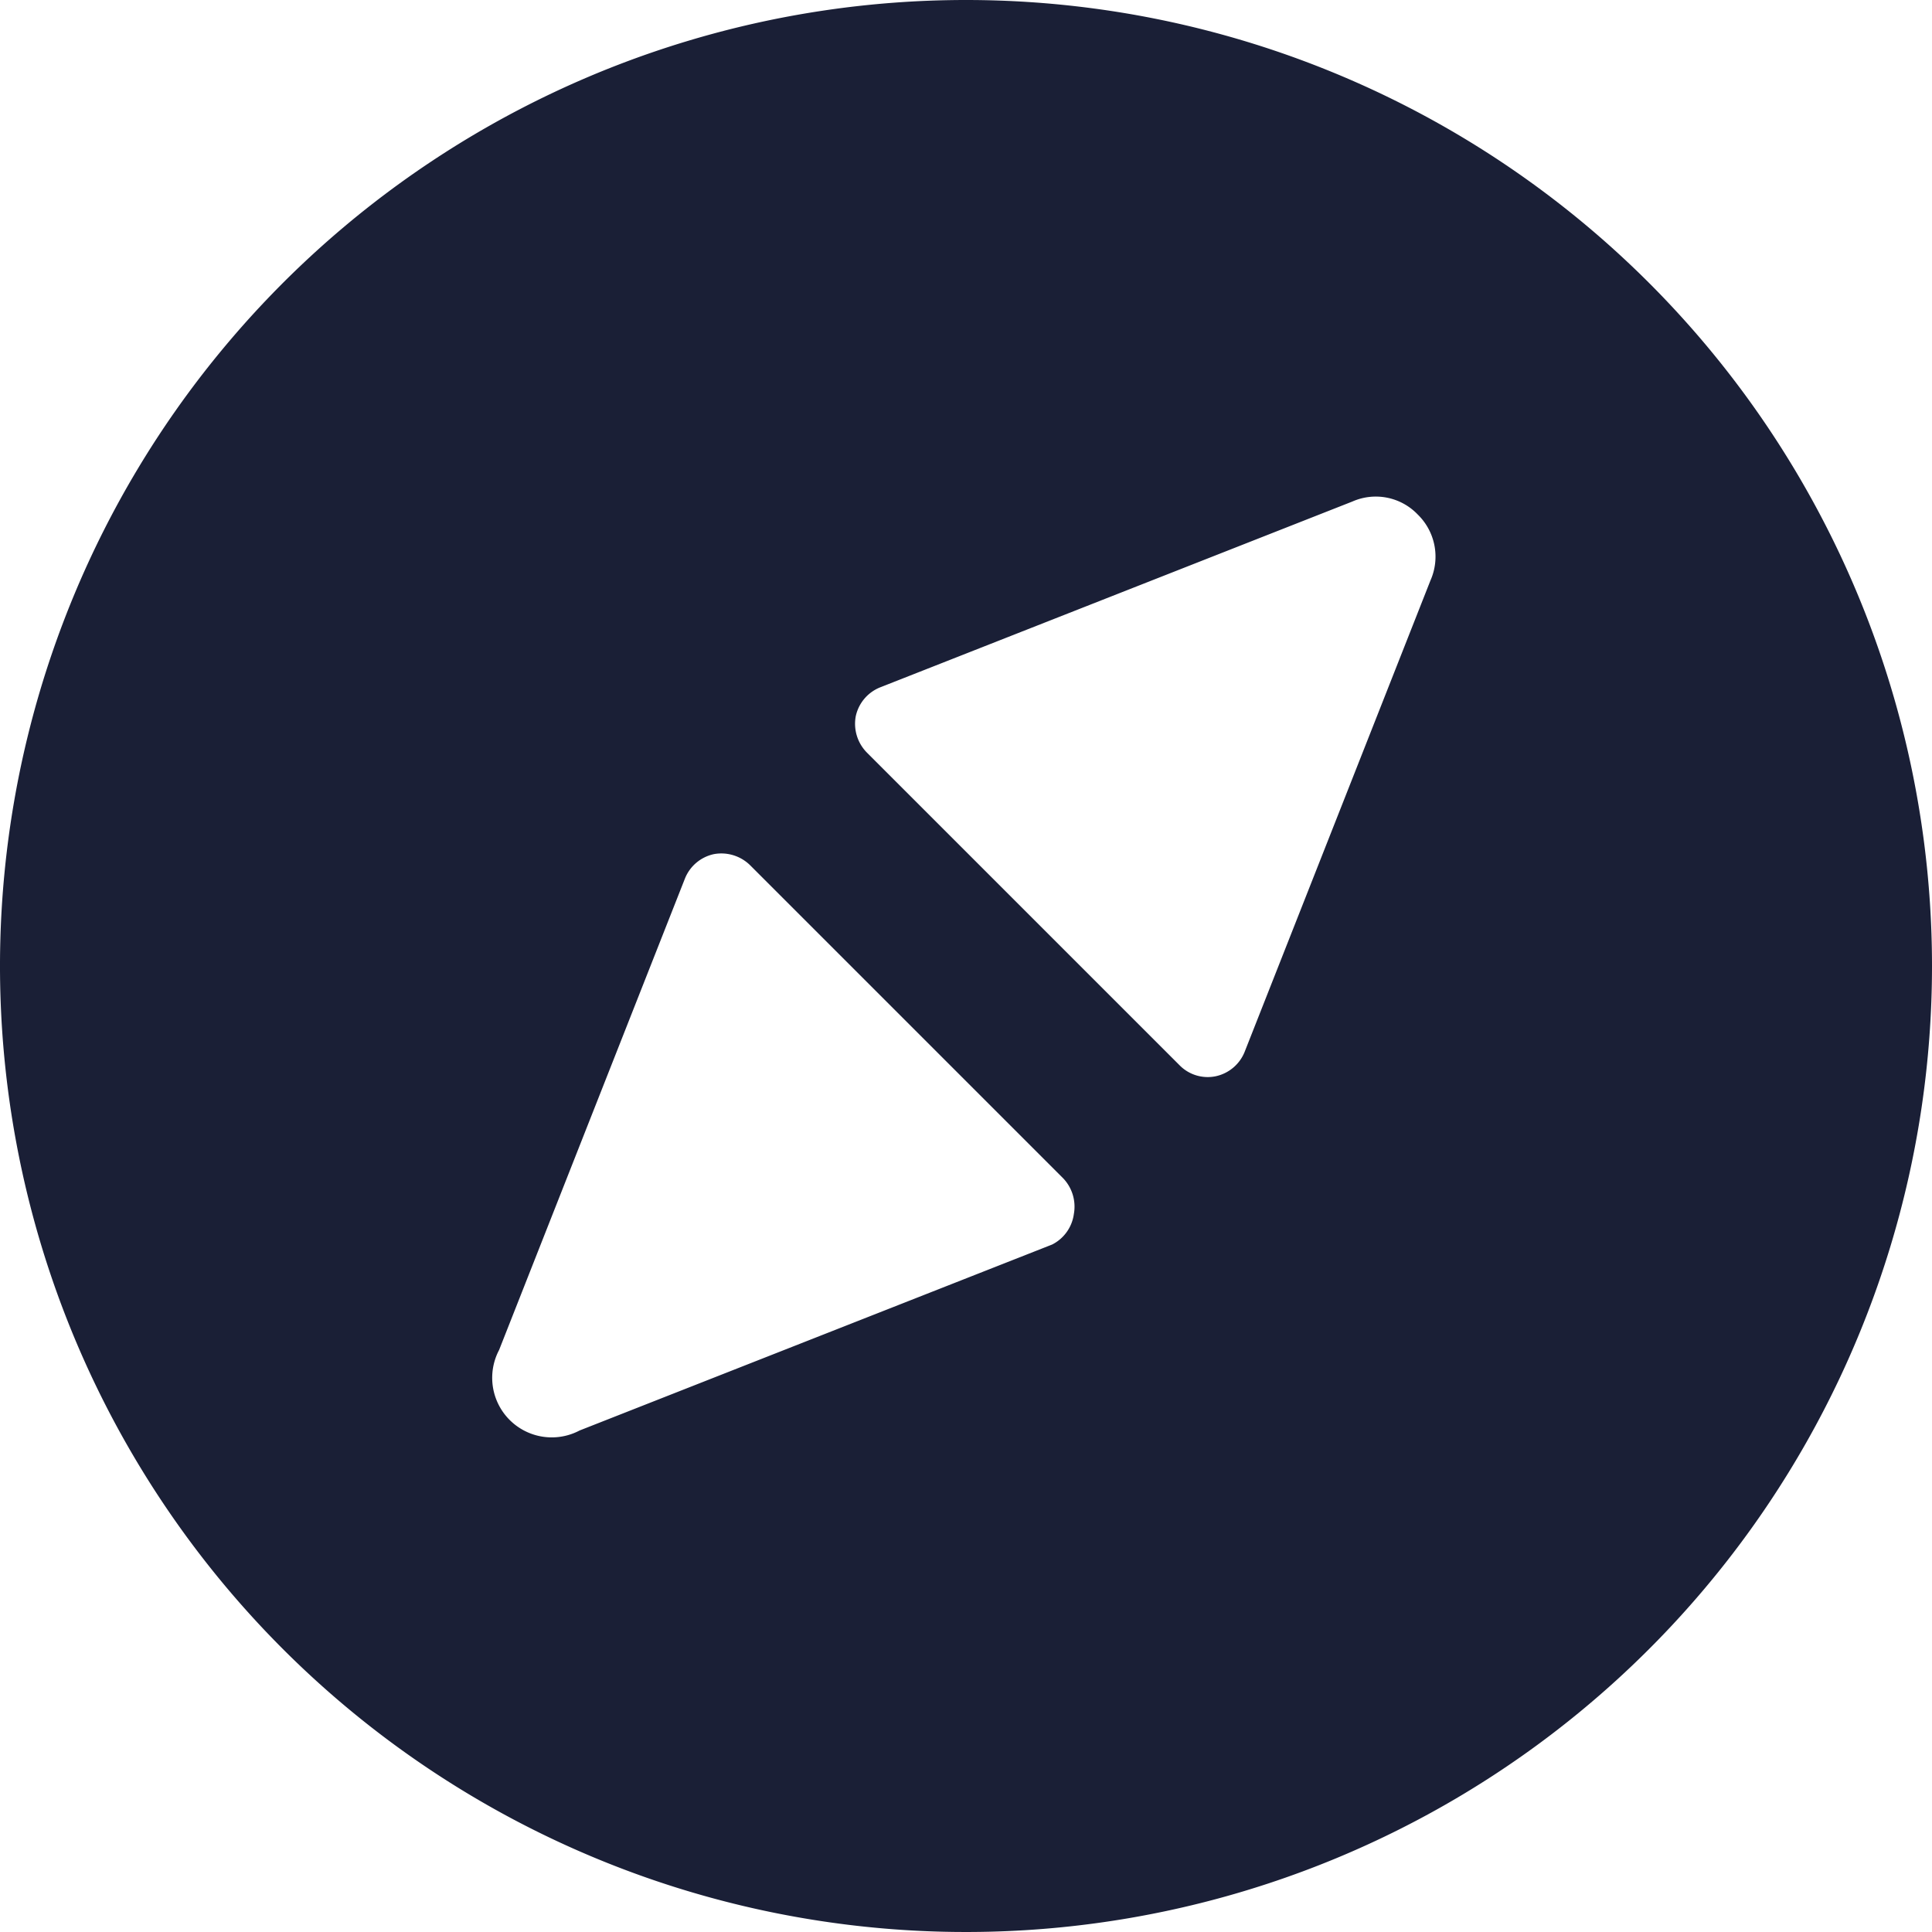<svg xmlns="http://www.w3.org/2000/svg" viewBox="0 0 24 24" id="Compass-Directions--Streamline-Ultimate" height="24" width="24"><desc>Compass Directions Streamline Icon: https://streamlinehq.com</desc><path d="M12 0a12 12 0 1 0 12 12A12 12 0 0 0 12 0Zm1.07 15.46L7.2 17.77a0.74 0.74 0 0 1 -1 -1l2.31 -5.86a0.5 0.5 0 0 1 0.36 -0.3 0.51 0.51 0 0 1 0.45 0.14l3.88 3.88a0.51 0.51 0 0 1 0.14 0.45 0.5 0.5 0 0 1 -0.27 0.38Zm4.7 -8.25 -2.31 5.86a0.5 0.5 0 0 1 -0.36 0.3 0.49 0.49 0 0 1 -0.45 -0.14l-3.88 -3.88a0.51 0.51 0 0 1 -0.14 -0.45 0.5 0.5 0 0 1 0.3 -0.36l5.87 -2.31a0.72 0.72 0 0 1 0.81 0.16 0.73 0.73 0 0 1 0.16 0.82Z" fill="#1a1f36" stroke-width="1"></path></svg>